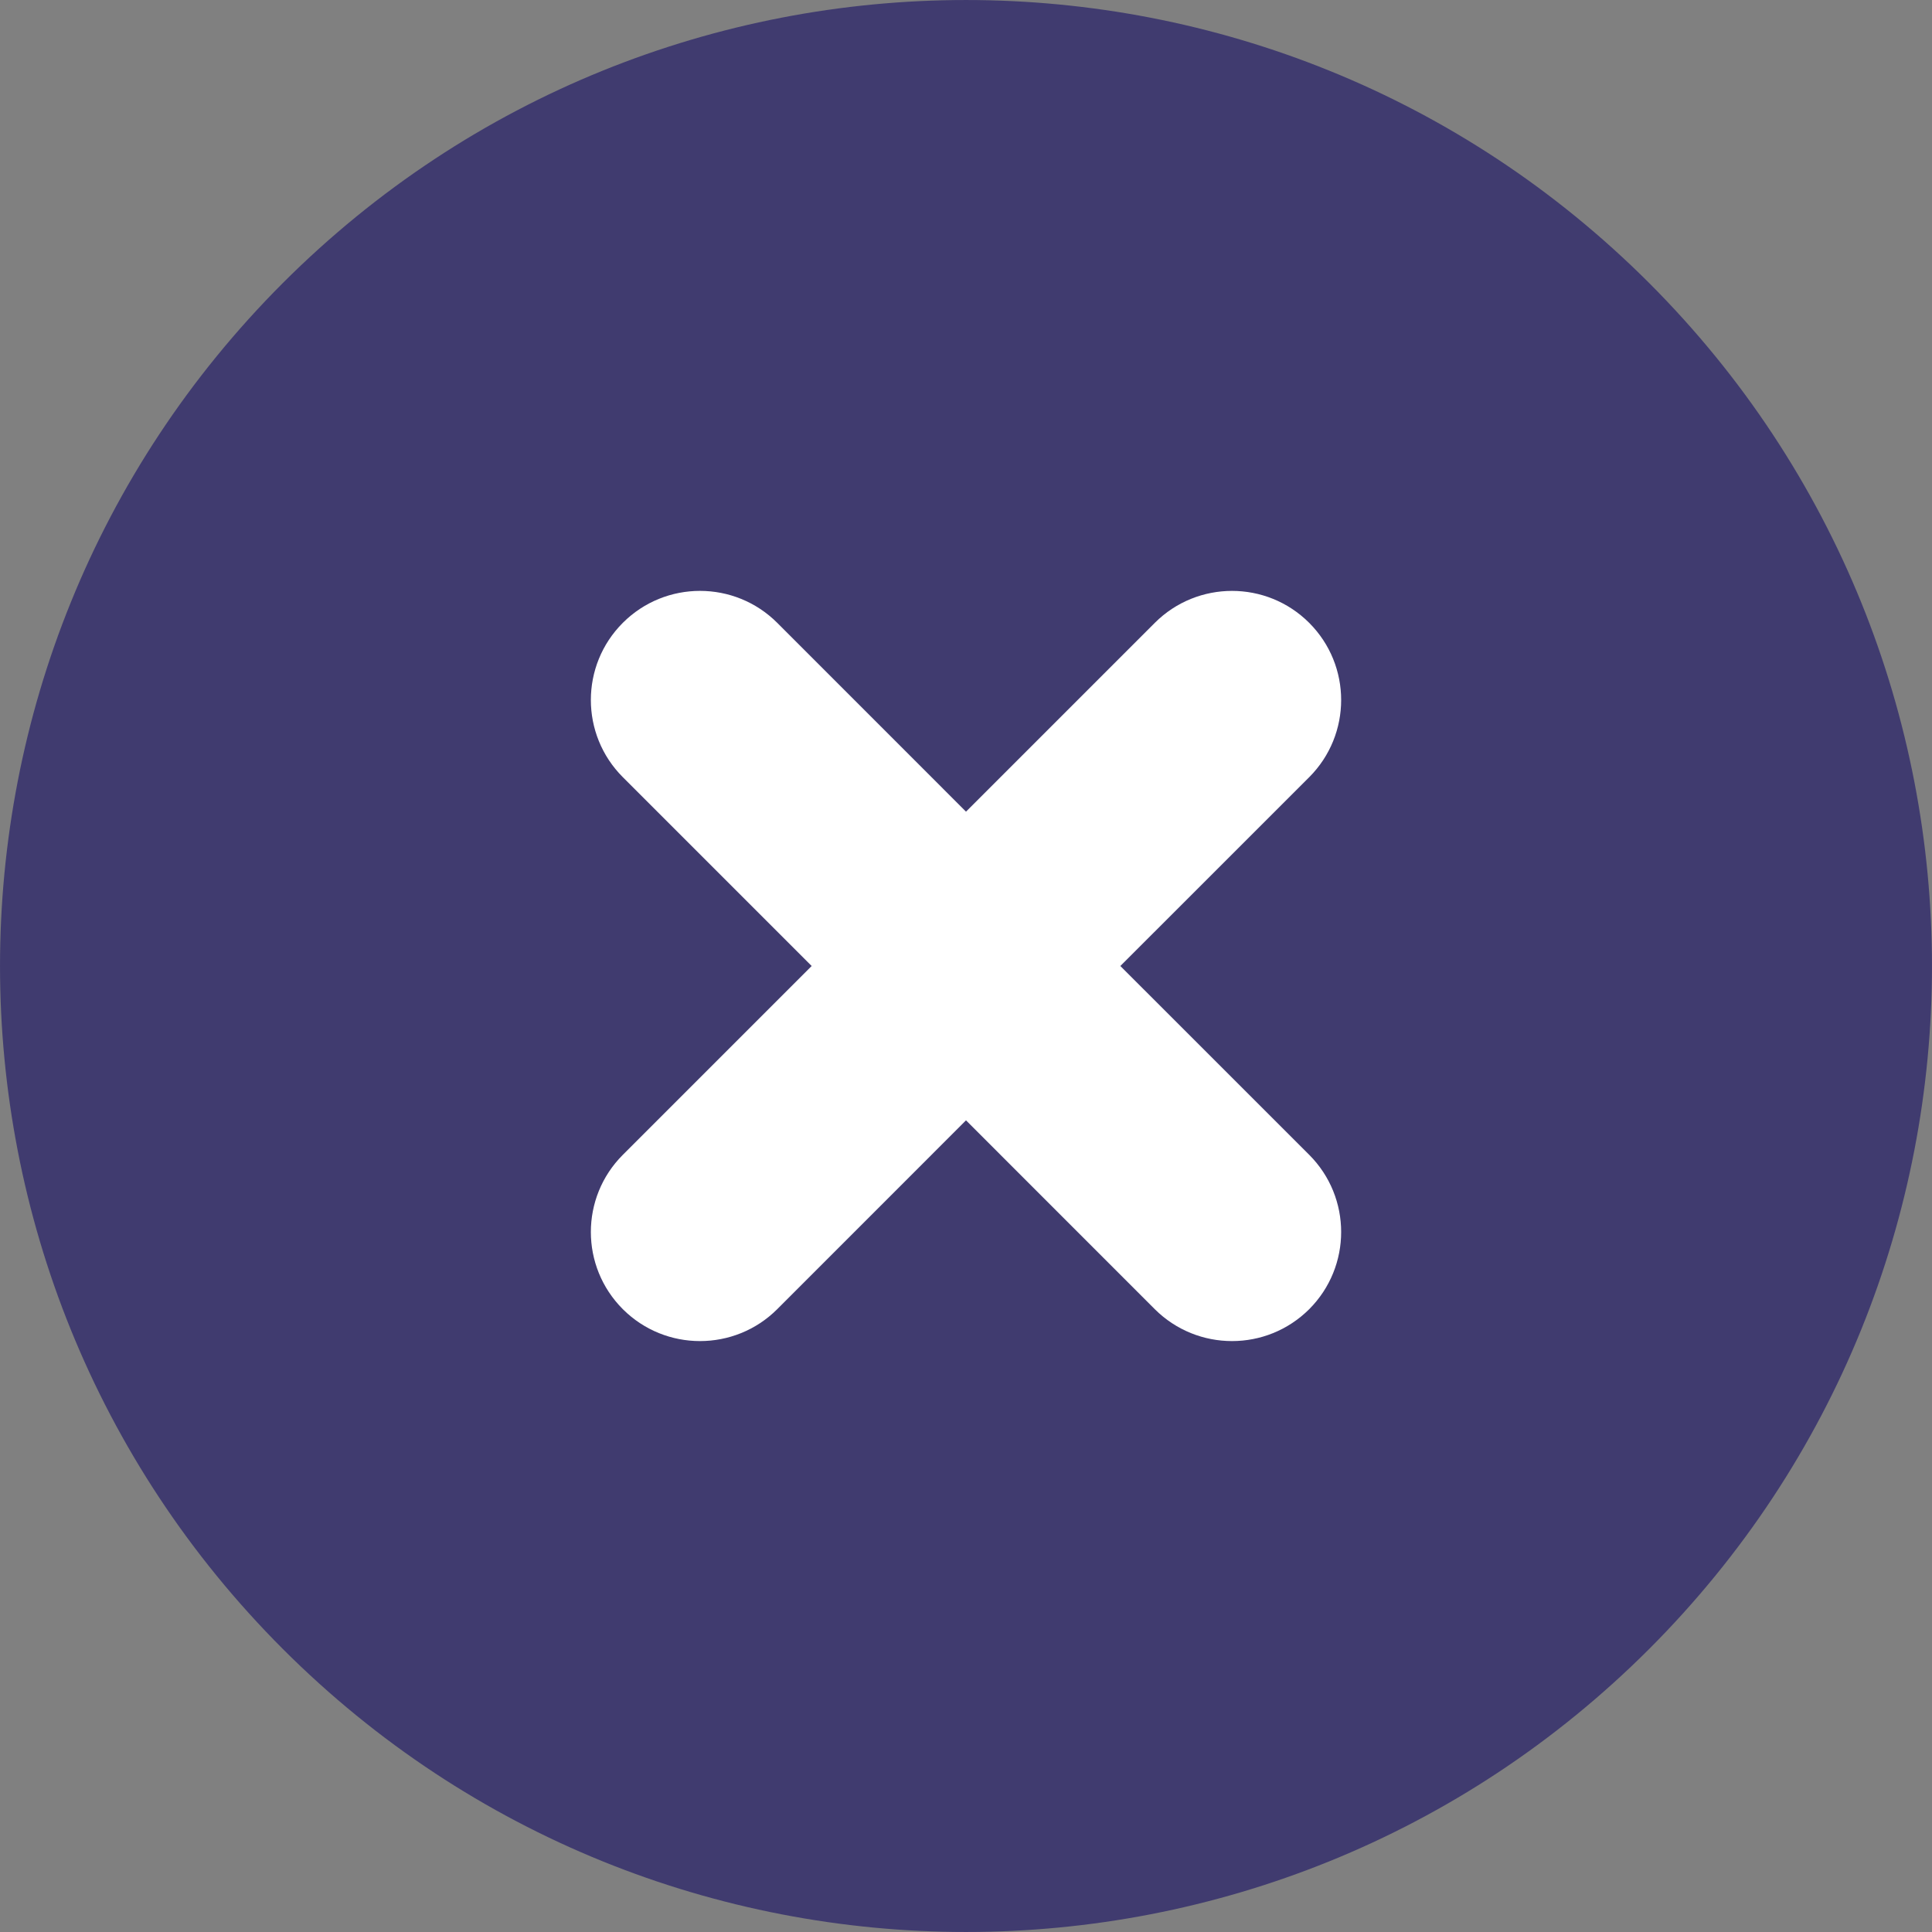 <svg width="36" height="36" viewBox="0 0 36 36" fill="none" xmlns="http://www.w3.org/2000/svg">
<rect x="0" y="0" width="36" height="36" fill="#808080" stroke="none"/>
<g clip-path="url(#clip0_10207_23129)">
<path d="M30.728 30.728C37.757 23.698 37.757 12.302 30.728 5.272C23.698 -1.757 12.301 -1.757 5.272 5.272C-1.757 12.302 -1.757 23.698 5.272 30.728C12.301 37.757 23.698 37.757 30.728 30.728Z" fill="#403B6F"/>
<path d="M20.876 18L24.395 14.482C25.189 13.687 25.189 12.4 24.395 11.606C23.601 10.812 22.313 10.812 21.518 11.606L18 15.124L14.482 11.605C13.687 10.812 12.4 10.812 11.606 11.605C10.811 12.399 10.811 13.687 11.606 14.482L15.124 18L11.606 21.518C10.811 22.313 10.811 23.6 11.606 24.395C12.003 24.791 12.523 24.989 13.043 24.989C13.564 24.989 14.085 24.791 14.482 24.395L18 20.876L21.518 24.395C21.916 24.791 22.436 24.989 22.957 24.989C23.478 24.989 23.997 24.791 24.395 24.395C25.189 23.6 25.189 22.313 24.395 21.518L20.876 18Z" fill="white"/>
</g>
<defs>
<clipPath id="clip0_10207_23129">
<rect width="36" height="36" fill="white"/>
</clipPath>
</defs>
</svg>
